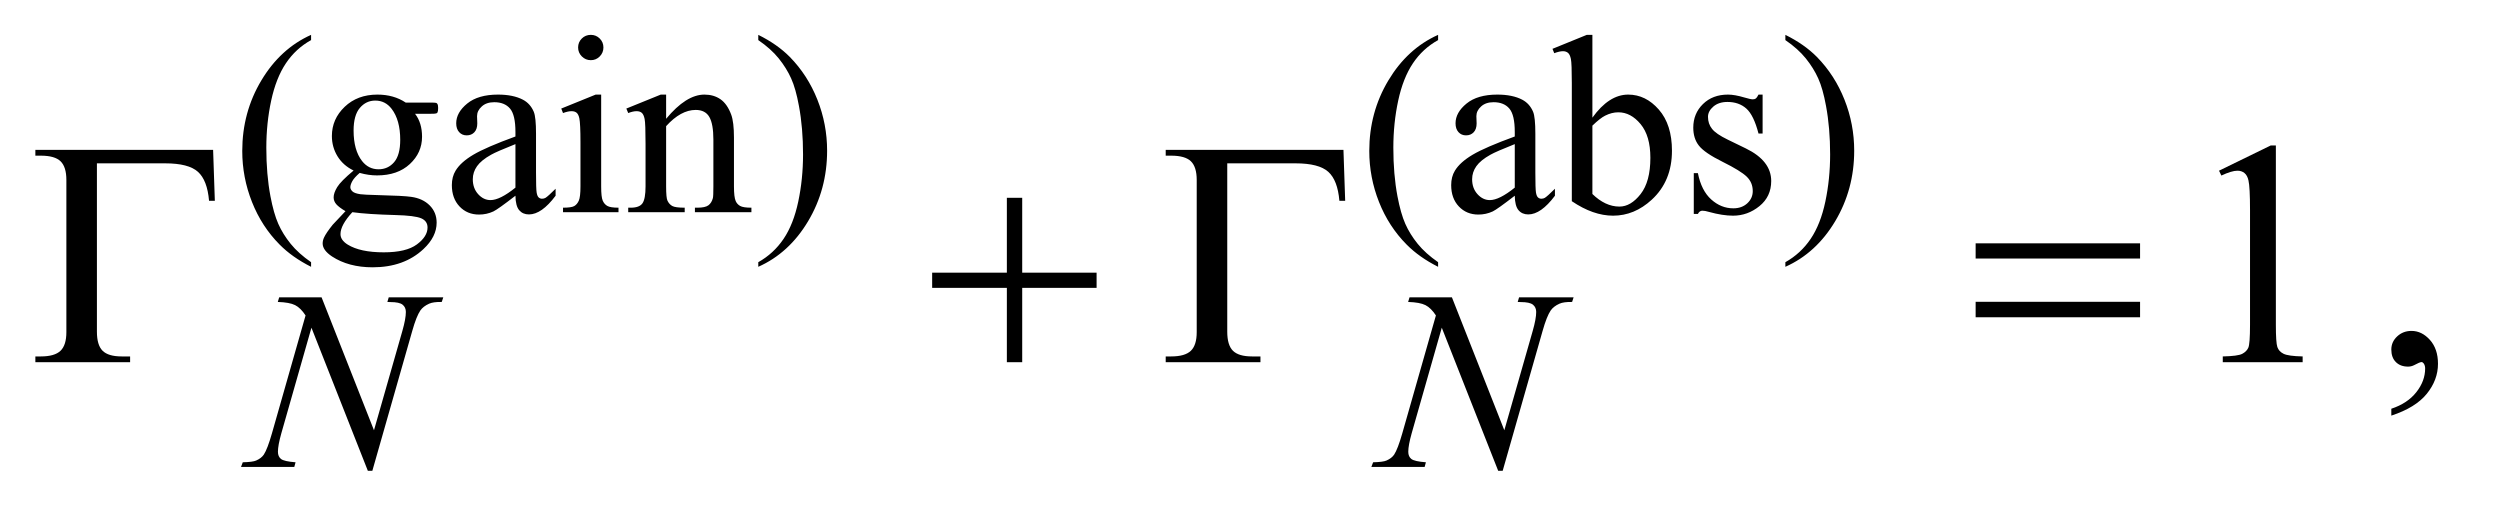 <?xml version="1.0" encoding="UTF-8"?>
<!DOCTYPE svg PUBLIC '-//W3C//DTD SVG 1.0//EN'
          'http://www.w3.org/TR/2001/REC-SVG-20010904/DTD/svg10.dtd'>
<svg stroke-dasharray="none" shape-rendering="auto" xmlns="http://www.w3.org/2000/svg" font-family="'Dialog'" text-rendering="auto" width="110" fill-opacity="1" color-interpolation="auto" color-rendering="auto" preserveAspectRatio="xMidYMid meet" font-size="12px" viewBox="0 0 110 23" fill="black" xmlns:xlink="http://www.w3.org/1999/xlink" stroke="black" image-rendering="auto" stroke-miterlimit="10" stroke-linecap="square" stroke-linejoin="miter" font-style="normal" stroke-width="1" height="23" stroke-dashoffset="0" font-weight="normal" stroke-opacity="1"
><!--Generated by the Batik Graphics2D SVG Generator--><defs id="genericDefs"
  /><g
  ><defs id="defs1"
    ><clipPath clipPathUnits="userSpaceOnUse" id="clipPath1"
      ><path d="M0.876 1.826 L70.404 1.826 L70.404 16.07 L0.876 16.07 L0.876 1.826 Z"
      /></clipPath
      ><clipPath clipPathUnits="userSpaceOnUse" id="clipPath2"
      ><path d="M27.973 58.348 L27.973 513.433 L2249.324 513.433 L2249.324 58.348 Z"
      /></clipPath
    ></defs
    ><g transform="scale(1.576,1.576) translate(-0.876,-1.826) matrix(0.031,0,0,0.031,0,0)"
    ><path d="M308.422 295.031 L308.422 299.188 Q291.469 290.656 280.125 279.203 Q263.953 262.922 255.195 240.797 Q246.438 218.672 246.438 194.859 Q246.438 160.047 263.617 131.352 Q280.797 102.656 308.422 90.297 L308.422 95.016 Q294.609 102.656 285.742 115.906 Q276.875 129.156 272.492 149.484 Q268.109 169.812 268.109 191.938 Q268.109 215.969 271.812 235.625 Q274.734 251.125 278.891 260.5 Q283.047 269.875 290.062 278.523 Q297.078 287.172 308.422 295.031 ZM346.703 212.484 Q337.266 207.891 332.211 199.633 Q327.156 191.375 327.156 181.375 Q327.156 166.109 338.672 155.102 Q350.188 144.094 368.156 144.094 Q382.859 144.094 393.641 151.281 L415.438 151.281 Q420.266 151.281 421.047 151.562 Q421.828 151.844 422.172 152.516 Q422.844 153.531 422.844 156.109 Q422.844 159.031 422.281 160.156 Q421.953 160.719 421.109 161.055 Q420.266 161.391 415.438 161.391 L402.062 161.391 Q408.359 169.484 408.359 182.062 Q408.359 196.438 397.352 206.656 Q386.344 216.875 367.812 216.875 Q360.172 216.875 352.203 214.625 Q347.266 218.891 345.523 222.094 Q343.781 225.297 343.781 227.531 Q343.781 229.453 345.633 231.25 Q347.484 233.047 352.875 233.828 Q356.031 234.281 368.609 234.609 Q391.734 235.172 398.594 236.188 Q409.031 237.641 415.266 243.93 Q421.5 250.219 421.5 259.438 Q421.5 272.125 409.594 283.25 Q392.078 299.641 363.891 299.641 Q342.203 299.641 327.281 289.875 Q318.844 284.25 318.844 278.188 Q318.844 275.5 320.094 272.797 Q322 268.641 327.953 261.234 Q328.734 260.219 339.406 249.094 Q333.562 245.625 331.148 242.867 Q328.734 240.109 328.734 236.641 Q328.734 232.703 331.938 227.422 Q335.141 222.141 346.703 212.484 ZM366.25 149.484 Q357.938 149.484 352.32 156.109 Q346.703 162.734 346.703 176.438 Q346.703 194.188 354.344 203.953 Q360.172 211.359 369.156 211.359 Q377.703 211.359 383.203 204.961 Q388.703 198.562 388.703 184.859 Q388.703 167 380.953 156.906 Q375.234 149.484 366.25 149.484 ZM345.578 250 Q340.297 255.734 337.602 260.672 Q334.906 265.609 334.906 269.766 Q334.906 275.156 341.422 279.203 Q352.656 286.156 373.875 286.156 Q394.094 286.156 403.695 279.031 Q413.297 271.906 413.297 263.812 Q413.297 257.969 407.578 255.5 Q401.734 253.031 384.438 252.578 Q359.172 251.906 345.578 250 ZM492.469 235.172 Q476.641 247.422 472.594 249.328 Q466.531 252.141 459.688 252.141 Q449.016 252.141 442.109 244.836 Q435.203 237.531 435.203 225.625 Q435.203 218.109 438.562 212.609 Q443.172 204.969 454.57 198.227 Q465.969 191.484 492.469 181.828 L492.469 177.781 Q492.469 162.406 487.586 156.68 Q482.703 150.953 473.375 150.953 Q466.312 150.953 462.156 154.766 Q457.891 158.578 457.891 163.531 L458.109 170.031 Q458.109 175.203 455.469 178.008 Q452.828 180.812 448.562 180.812 Q444.406 180.812 441.766 177.898 Q439.125 174.984 439.125 169.922 Q439.125 160.266 449.008 152.18 Q458.891 144.094 476.75 144.094 Q490.453 144.094 499.219 148.703 Q505.844 152.188 508.984 159.594 Q511 164.422 511 179.359 L511 214.281 Q511 229 511.562 232.312 Q512.125 235.625 513.414 236.75 Q514.703 237.875 516.391 237.875 Q518.188 237.875 519.547 237.078 Q521.891 235.625 528.641 228.891 L528.641 235.172 Q516.062 252.016 504.609 252.016 Q499.094 252.016 495.844 248.203 Q492.594 244.391 492.469 235.172 ZM492.469 227.875 L492.469 188.688 Q475.516 195.422 470.578 198.234 Q461.703 203.172 457.883 208.562 Q454.062 213.953 454.062 220.344 Q454.062 228.438 458.891 233.773 Q463.719 239.109 470.016 239.109 Q478.547 239.109 492.469 227.875 ZM560.359 90.297 Q565.078 90.297 568.391 93.609 Q571.703 96.922 571.703 101.641 Q571.703 106.359 568.391 109.727 Q565.078 113.094 560.359 113.094 Q555.641 113.094 552.273 109.727 Q548.906 106.359 548.906 101.641 Q548.906 96.922 552.219 93.609 Q555.531 90.297 560.359 90.297 ZM569.672 144.094 L569.672 226.75 Q569.672 236.406 571.078 239.609 Q572.484 242.812 575.234 244.383 Q577.984 245.953 585.281 245.953 L585.281 250 L535.312 250 L535.312 245.953 Q542.828 245.953 545.414 244.492 Q548 243.031 549.516 239.664 Q551.031 236.297 551.031 226.75 L551.031 187.109 Q551.031 170.375 550.016 165.438 Q549.234 161.844 547.555 160.438 Q545.875 159.031 542.953 159.031 Q539.797 159.031 535.312 160.719 L533.734 156.672 L564.734 144.094 L569.672 144.094 ZM628.172 165.891 Q646.25 144.094 662.656 144.094 Q671.078 144.094 677.141 148.305 Q683.203 152.516 686.797 162.172 Q689.266 168.922 689.266 182.844 L689.266 226.75 Q689.266 236.516 690.844 240 Q692.078 242.812 694.828 244.383 Q697.578 245.953 704.984 245.953 L704.984 250 L654.109 250 L654.109 245.953 L656.25 245.953 Q663.438 245.953 666.305 243.766 Q669.172 241.578 670.281 237.312 Q670.734 235.625 670.734 226.75 L670.734 184.641 Q670.734 170.594 667.086 164.25 Q663.438 157.906 654.797 157.906 Q641.422 157.906 628.172 172.516 L628.172 226.75 Q628.172 237.203 629.406 239.672 Q630.984 242.922 633.734 244.438 Q636.484 245.953 644.906 245.953 L644.906 250 L594.031 250 L594.031 245.953 L596.281 245.953 Q604.141 245.953 606.891 241.969 Q609.641 237.984 609.641 226.75 L609.641 188.562 Q609.641 170.031 608.797 165.992 Q607.953 161.953 606.219 160.492 Q604.484 159.031 601.562 159.031 Q598.406 159.031 594.031 160.719 L592.344 156.672 L623.344 144.094 L628.172 144.094 L628.172 165.891 ZM711.172 95.016 L711.172 90.297 Q728.234 98.719 739.578 110.188 Q755.641 126.578 764.398 148.648 Q773.156 170.719 773.156 194.641 Q773.156 229.453 756.031 258.148 Q738.906 286.844 711.172 299.188 L711.172 295.031 Q724.984 287.281 733.914 274.086 Q742.844 260.891 747.164 240.508 Q751.484 220.125 751.484 198 Q751.484 174.078 747.781 154.312 Q744.969 138.812 740.758 129.492 Q736.547 120.172 729.586 111.523 Q722.625 102.875 711.172 95.016 ZM1323.422 295.031 L1323.422 299.188 Q1306.469 290.656 1295.125 279.203 Q1278.953 262.922 1270.195 240.797 Q1261.438 218.672 1261.438 194.859 Q1261.438 160.047 1278.617 131.352 Q1295.797 102.656 1323.422 90.297 L1323.422 95.016 Q1309.609 102.656 1300.742 115.906 Q1291.875 129.156 1287.492 149.484 Q1283.109 169.812 1283.109 191.938 Q1283.109 215.969 1286.812 235.625 Q1289.734 251.125 1293.891 260.5 Q1298.047 269.875 1305.062 278.523 Q1312.078 287.172 1323.422 295.031 ZM1392.469 235.172 Q1376.641 247.422 1372.594 249.328 Q1366.531 252.141 1359.688 252.141 Q1349.016 252.141 1342.109 244.836 Q1335.203 237.531 1335.203 225.625 Q1335.203 218.109 1338.562 212.609 Q1343.172 204.969 1354.57 198.227 Q1365.969 191.484 1392.469 181.828 L1392.469 177.781 Q1392.469 162.406 1387.586 156.68 Q1382.703 150.953 1373.375 150.953 Q1366.312 150.953 1362.156 154.766 Q1357.891 158.578 1357.891 163.531 L1358.109 170.031 Q1358.109 175.203 1355.469 178.008 Q1352.828 180.812 1348.562 180.812 Q1344.406 180.812 1341.766 177.898 Q1339.125 174.984 1339.125 169.922 Q1339.125 160.266 1349.008 152.18 Q1358.891 144.094 1376.75 144.094 Q1390.453 144.094 1399.219 148.703 Q1405.844 152.188 1408.984 159.594 Q1411 164.422 1411 179.359 L1411 214.281 Q1411 229 1411.562 232.312 Q1412.125 235.625 1413.414 236.75 Q1414.703 237.875 1416.391 237.875 Q1418.188 237.875 1419.547 237.078 Q1421.891 235.625 1428.641 228.891 L1428.641 235.172 Q1416.062 252.016 1404.609 252.016 Q1399.094 252.016 1395.844 248.203 Q1392.594 244.391 1392.469 235.172 ZM1392.469 227.875 L1392.469 188.688 Q1375.516 195.422 1370.578 198.234 Q1361.703 203.172 1357.883 208.562 Q1354.062 213.953 1354.062 220.344 Q1354.062 228.438 1358.891 233.773 Q1363.719 239.109 1370.016 239.109 Q1378.547 239.109 1392.469 227.875 ZM1462.375 164.875 Q1477.312 144.094 1494.609 144.094 Q1510.438 144.094 1522.234 157.625 Q1534.031 171.156 1534.031 194.641 Q1534.031 222.031 1515.828 238.766 Q1500.219 253.141 1481.016 253.141 Q1472.031 253.141 1462.766 249.883 Q1453.5 246.625 1443.844 240.109 L1443.844 133.547 Q1443.844 116.016 1443 111.977 Q1442.156 107.938 1440.359 106.477 Q1438.562 105.016 1435.875 105.016 Q1432.734 105.016 1428.016 106.812 L1426.438 102.875 L1457.328 90.297 L1462.375 90.297 L1462.375 164.875 ZM1462.375 172.062 L1462.375 233.609 Q1468.109 239.219 1474.227 242.086 Q1480.344 244.953 1486.75 244.953 Q1496.969 244.953 1505.781 233.719 Q1514.594 222.484 1514.594 201.031 Q1514.594 181.266 1505.781 170.656 Q1496.969 160.047 1485.734 160.047 Q1479.781 160.047 1473.828 163.078 Q1469.344 165.328 1462.375 172.062 ZM1615.672 144.094 L1615.672 179.141 L1611.969 179.141 Q1607.703 162.625 1601.016 156.672 Q1594.328 150.719 1584 150.719 Q1576.141 150.719 1571.312 154.875 Q1566.484 159.031 1566.484 164.094 Q1566.484 170.375 1570.078 174.875 Q1573.562 179.469 1584.234 184.641 L1600.625 192.609 Q1623.422 203.734 1623.422 221.922 Q1623.422 235.969 1612.812 244.555 Q1602.203 253.141 1589.062 253.141 Q1579.625 253.141 1567.5 249.781 Q1563.781 248.656 1561.422 248.656 Q1558.844 248.656 1557.391 251.578 L1553.688 251.578 L1553.688 214.844 L1557.391 214.844 Q1560.531 230.578 1569.406 238.547 Q1578.281 246.516 1589.281 246.516 Q1597.031 246.516 1601.914 241.969 Q1606.797 237.422 1606.797 231.016 Q1606.797 223.266 1601.352 217.992 Q1595.906 212.719 1579.625 204.633 Q1563.344 196.547 1558.281 190.031 Q1553.234 183.625 1553.234 173.859 Q1553.234 161.172 1561.938 152.633 Q1570.641 144.094 1584.453 144.094 Q1590.516 144.094 1599.156 146.672 Q1604.891 148.359 1606.797 148.359 Q1608.594 148.359 1609.609 147.578 Q1610.625 146.797 1611.969 144.094 L1615.672 144.094 ZM1636.172 95.016 L1636.172 90.297 Q1653.234 98.719 1664.578 110.188 Q1680.641 126.578 1689.398 148.648 Q1698.156 170.719 1698.156 194.641 Q1698.156 229.453 1681.031 258.148 Q1663.906 286.844 1636.172 299.188 L1636.172 295.031 Q1649.984 287.281 1658.914 274.086 Q1667.844 260.891 1672.164 240.508 Q1676.484 220.125 1676.484 198 Q1676.484 174.078 1672.781 154.312 Q1669.969 138.812 1665.758 129.492 Q1661.547 120.172 1654.586 111.523 Q1647.625 102.875 1636.172 95.016 Z" stroke="none" clip-path="url(#clipPath2)"
    /></g
    ><g transform="matrix(0.049,0,0,0.049,-1.38,-2.878)"
    ><path d="M2020.75 212.016 L2067.156 189.375 L2071.797 189.375 L2071.797 350.391 Q2071.797 366.422 2073.133 370.359 Q2074.469 374.297 2078.688 376.406 Q2082.906 378.516 2095.844 378.797 L2095.844 384 L2024.125 384 L2024.125 378.797 Q2037.625 378.516 2041.562 376.477 Q2045.5 374.438 2047.047 370.992 Q2048.594 367.547 2048.594 350.391 L2048.594 247.453 Q2048.594 226.641 2047.188 220.734 Q2046.203 216.234 2043.602 214.125 Q2041 212.016 2037.344 212.016 Q2032.141 212.016 2022.859 216.375 L2020.75 212.016 ZM2175.469 431.953 L2175.469 425.766 Q2189.953 420.984 2197.898 410.93 Q2205.844 400.875 2205.844 389.625 Q2205.844 386.953 2204.578 385.125 Q2203.594 383.859 2202.609 383.859 Q2201.062 383.859 2195.859 386.672 Q2193.328 387.938 2190.516 387.938 Q2183.625 387.938 2179.547 383.859 Q2175.469 379.781 2175.469 372.609 Q2175.469 365.719 2180.742 360.797 Q2186.016 355.875 2193.609 355.875 Q2202.891 355.875 2210.133 363.961 Q2217.375 372.047 2217.375 385.406 Q2217.375 399.891 2207.32 412.336 Q2197.266 424.781 2175.469 431.953 Z" stroke="none" clip-path="url(#clipPath2)"
    /></g
    ><g transform="matrix(0.049,0,0,0.049,-1.38,-2.878)"
    ><path d="M316.922 325.719 L363.984 445.094 L389.469 355.922 Q392.609 344.922 392.609 338.859 Q392.609 334.703 389.695 332.344 Q386.781 329.984 378.797 329.984 Q377.453 329.984 376 329.875 L377.234 325.719 L426.203 325.719 L424.844 329.875 Q417.219 329.75 413.5 331.438 Q408.234 333.797 405.641 337.5 Q402.047 342.781 398.344 355.922 L362.516 481.484 L358.469 481.484 L307.828 353 L280.766 447.906 Q277.734 458.688 277.734 464.406 Q277.734 468.672 280.484 470.867 Q283.234 473.062 293.562 473.844 L292.438 478 L244.594 478 L246.172 473.844 Q255.156 473.625 258.188 472.266 Q262.797 470.25 265.031 467 Q268.297 462.047 272.344 447.906 L302.547 342 Q298.172 335.266 293.172 332.734 Q288.172 330.203 277.609 329.875 L278.859 325.719 L316.922 325.719 ZM1331.922 325.719 L1378.984 445.094 L1404.469 355.922 Q1407.609 344.922 1407.609 338.859 Q1407.609 334.703 1404.695 332.344 Q1401.781 329.984 1393.797 329.984 Q1392.453 329.984 1391 329.875 L1392.234 325.719 L1441.203 325.719 L1439.844 329.875 Q1432.219 329.75 1428.5 331.438 Q1423.234 333.797 1420.641 337.5 Q1417.047 342.781 1413.344 355.922 L1377.516 481.484 L1373.469 481.484 L1322.828 353 L1295.766 447.906 Q1292.734 458.688 1292.734 464.406 Q1292.734 468.672 1295.484 470.867 Q1298.234 473.062 1308.562 473.844 L1307.438 478 L1259.594 478 L1261.172 473.844 Q1270.156 473.625 1273.188 472.266 Q1277.797 470.25 1280.031 467 Q1283.297 462.047 1287.344 447.906 L1317.547 342 Q1313.172 335.266 1308.172 332.734 Q1303.172 330.203 1292.609 329.875 L1293.859 325.719 L1331.922 325.719 Z" stroke="none" clip-path="url(#clipPath2)"
    /></g
    ><g transform="matrix(0.049,0,0,0.049,-1.38,-2.878)"
    ><path d="M219.531 193.312 L221.078 239.016 L215.875 239.016 Q214.328 220.594 205.891 213 Q197.453 205.406 176.5 205.406 L115.188 205.406 L115.188 356.578 Q115.188 368.672 120.32 373.734 Q125.453 378.797 137.406 378.797 L145 378.797 L145 384 L59.922 384 L59.922 378.797 L64.844 378.797 Q77.219 378.797 82.492 373.734 Q87.766 368.672 87.766 357 L87.766 220.312 Q87.766 208.641 82.562 203.578 Q77.359 198.516 64.844 198.516 L59.922 198.516 L59.922 193.312 L219.531 193.312 ZM932.281 236.344 L946.062 236.344 L946.062 303.562 L1012.859 303.562 L1012.859 317.203 L946.062 317.203 L946.062 384 L932.281 384 L932.281 317.203 L865.203 317.203 L865.203 303.562 L932.281 303.562 L932.281 236.344 ZM1234.531 193.312 L1236.078 239.016 L1230.875 239.016 Q1229.328 220.594 1220.891 213 Q1212.453 205.406 1191.5 205.406 L1130.188 205.406 L1130.188 356.578 Q1130.188 368.672 1135.32 373.734 Q1140.453 378.797 1152.406 378.797 L1160 378.797 L1160 384 L1074.922 384 L1074.922 378.797 L1079.844 378.797 Q1092.219 378.797 1097.492 373.734 Q1102.766 368.672 1102.766 357 L1102.766 220.312 Q1102.766 208.641 1097.562 203.578 Q1092.359 198.516 1079.844 198.516 L1074.922 198.516 L1074.922 193.312 L1234.531 193.312 ZM1802.203 277.266 L1949.859 277.266 L1949.859 290.906 L1802.203 290.906 L1802.203 277.266 ZM1802.203 329.719 L1949.859 329.719 L1949.859 343.641 L1802.203 343.641 L1802.203 329.719 Z" stroke="none" clip-path="url(#clipPath2)"
    /></g
  ></g
></svg
>

